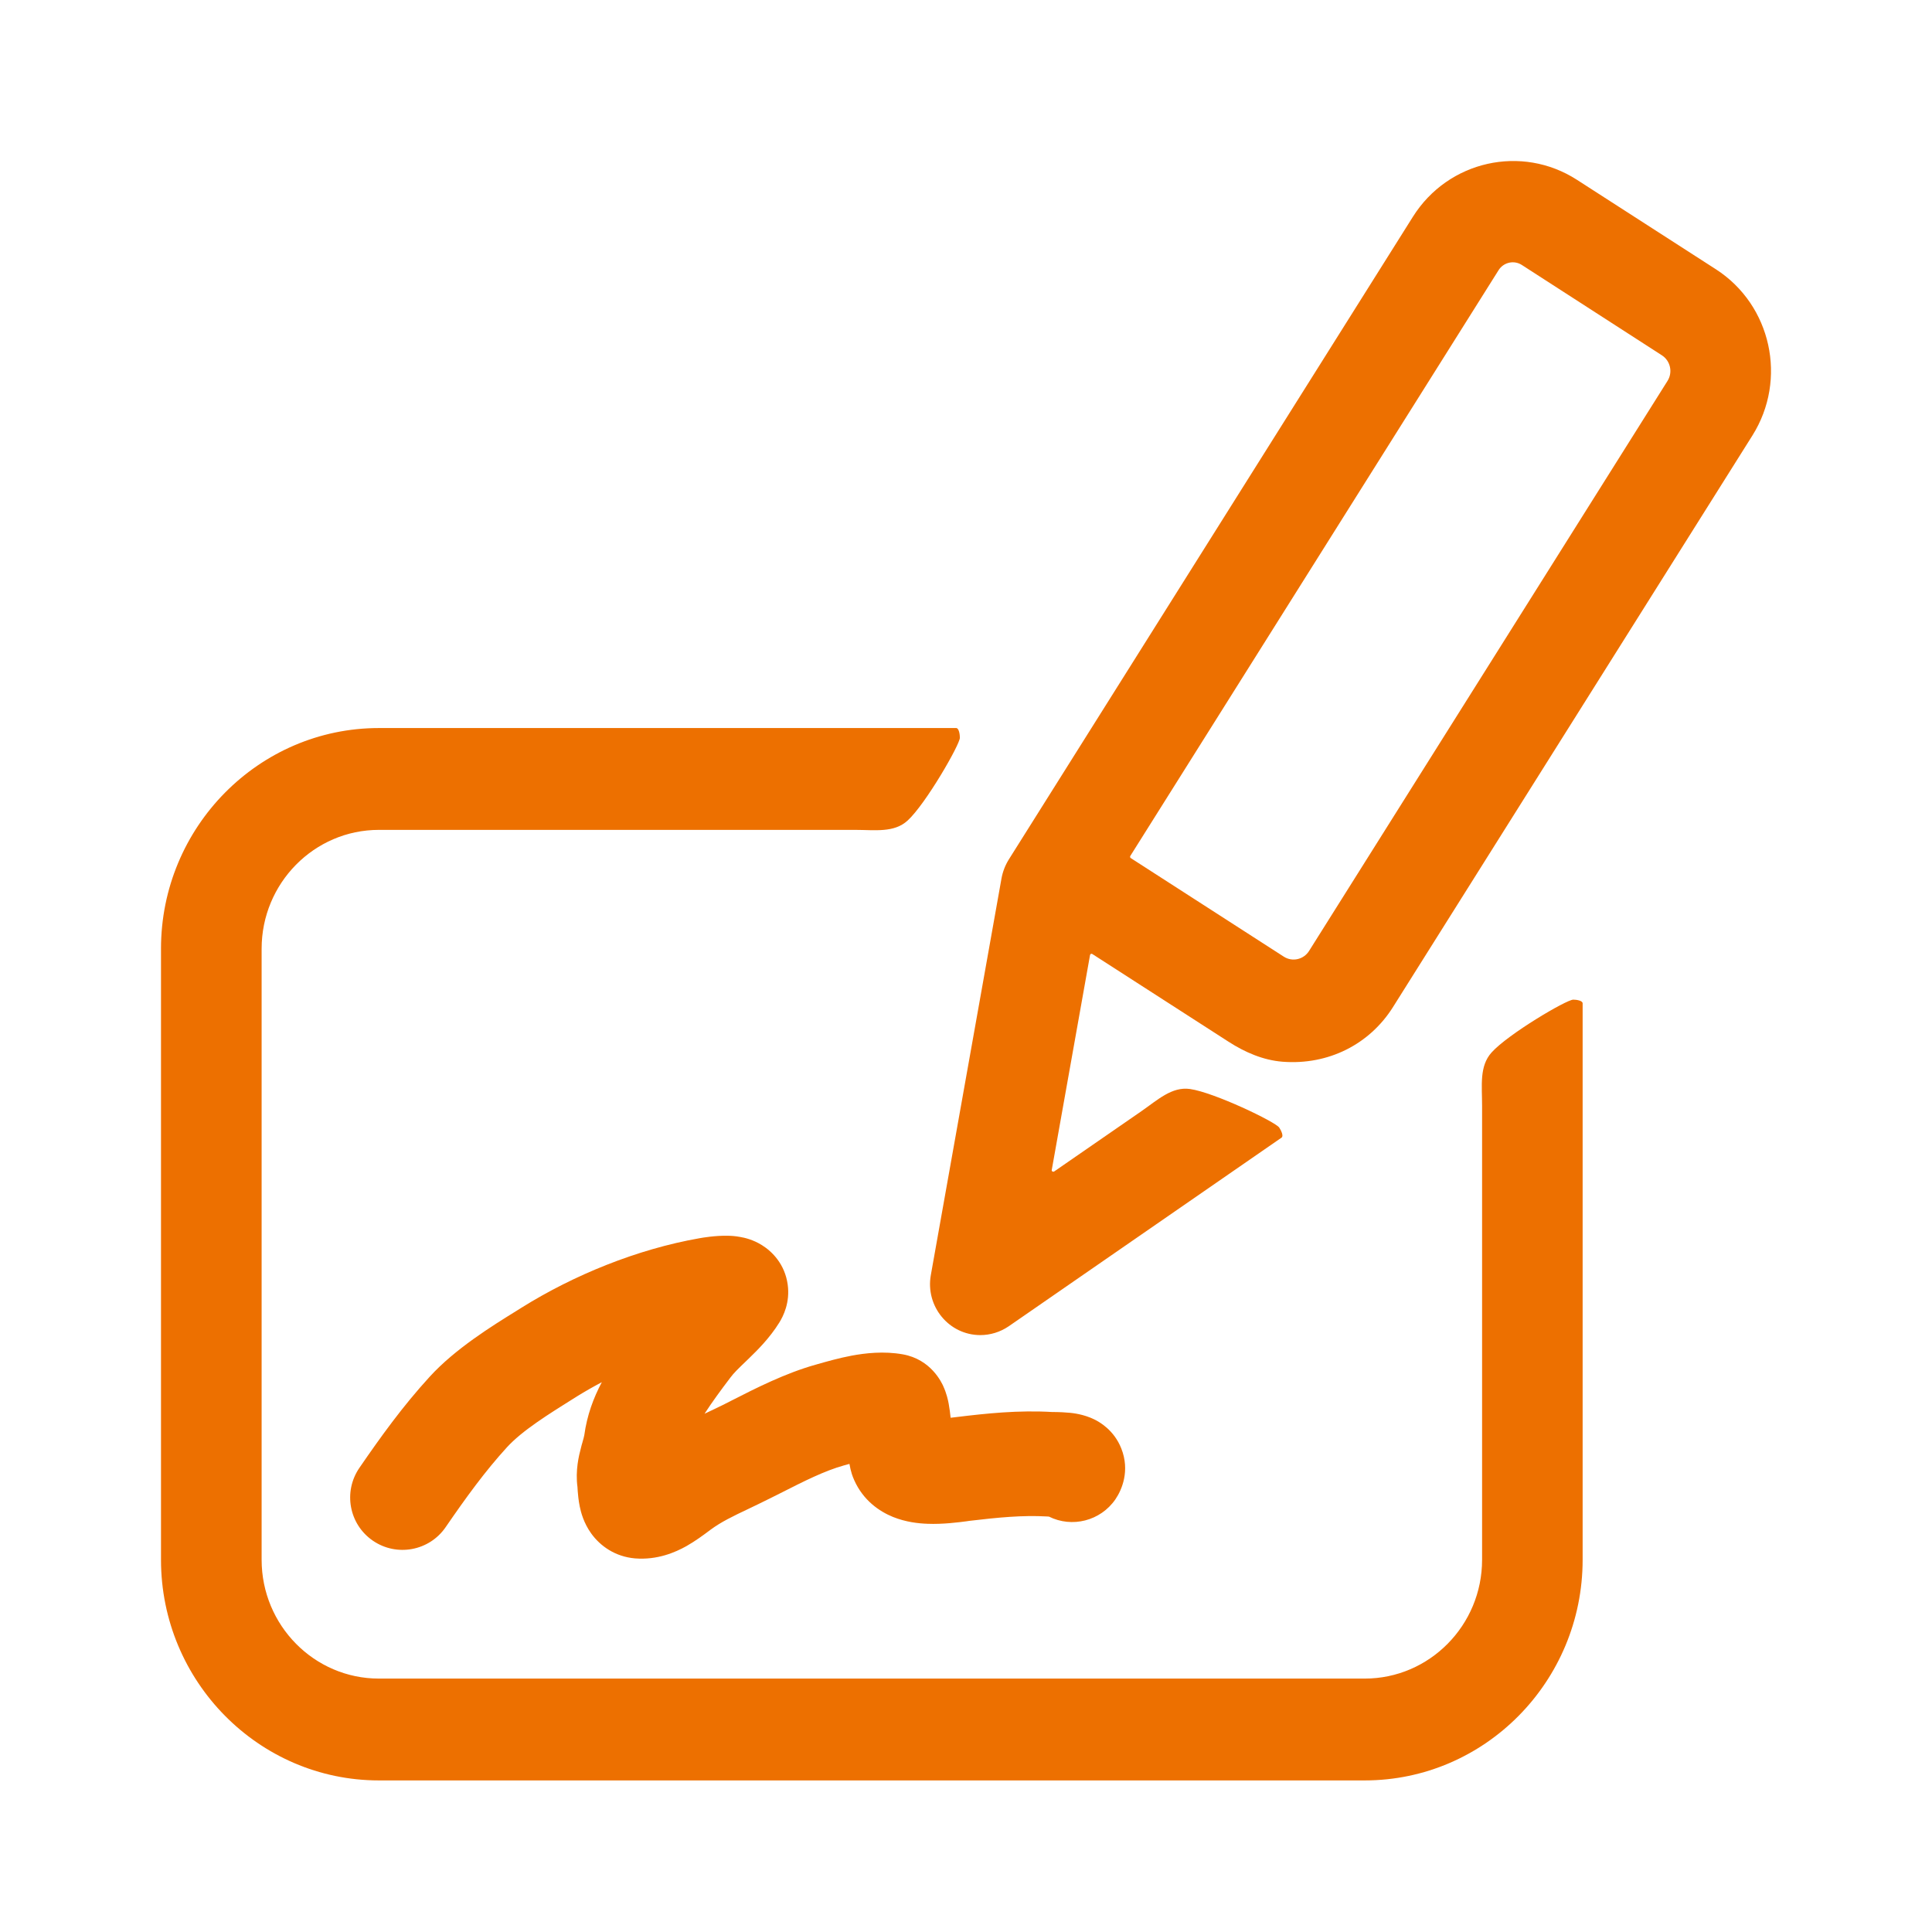 <svg width="24" height="24" viewBox="0 0 24 24" fill="none" xmlns="http://www.w3.org/2000/svg">
<path fill-rule="evenodd" clip-rule="evenodd" d="M14.041 10.633C14.036 10.642 14.038 10.653 14.046 10.659L15.948 11.884C16.053 11.952 16.194 11.92 16.261 11.814L20.715 4.731C20.782 4.624 20.75 4.482 20.645 4.414L18.904 3.291C18.807 3.229 18.678 3.258 18.616 3.356L14.041 10.633ZM11.563 15.84L12.441 10.912C12.456 10.829 12.487 10.749 12.531 10.678L17.552 2.692C17.99 1.996 18.903 1.791 19.59 2.234L21.317 3.346C22.004 3.79 22.207 4.713 21.769 5.41L17.305 12.509C17.016 12.97 16.504 13.234 15.931 13.189C15.692 13.17 15.465 13.072 15.262 12.941L13.569 11.851C13.558 11.844 13.544 11.85 13.541 11.863L13.065 14.535C13.062 14.551 13.082 14.561 13.096 14.552C13.888 14.005 13.574 14.221 14.177 13.805C14.382 13.663 14.557 13.496 14.783 13.528C15.084 13.571 15.843 13.936 15.891 14.007C15.912 14.038 15.949 14.112 15.92 14.132C13.112 16.073 15.633 14.33 12.53 16.476C12.424 16.548 12.301 16.585 12.178 16.585C11.788 16.585 11.494 16.227 11.563 15.84ZM2 19.376V11.785C2 10.274 3.215 9.044 4.707 9.044H11.878C11.913 9.044 11.924 9.126 11.924 9.164C11.924 9.249 11.501 9.985 11.276 10.192C11.107 10.348 10.87 10.309 10.621 10.309H4.707C3.903 10.309 3.25 10.972 3.25 11.785V19.376C3.25 20.19 3.903 20.852 4.707 20.852H16.953C17.757 20.852 18.411 20.19 18.411 19.376V19.331V13.74V13.737C18.411 13.485 18.375 13.245 18.529 13.074C18.734 12.846 19.459 12.418 19.544 12.418C19.581 12.418 19.66 12.429 19.66 12.464V19.376C19.66 20.887 18.446 22.117 16.953 22.117H4.707C3.215 22.117 2 20.887 2 19.376ZM7.476 17.17C7.37 17.226 7.267 17.285 7.168 17.346C6.808 17.571 6.489 17.77 6.298 17.978C6.024 18.278 5.789 18.603 5.536 18.971C5.333 19.267 4.928 19.342 4.632 19.139C4.336 18.936 4.261 18.532 4.464 18.235C4.725 17.855 5.001 17.47 5.339 17.101C5.655 16.755 6.112 16.472 6.419 16.282C6.44 16.268 6.461 16.256 6.481 16.243C7.129 15.839 7.914 15.518 8.688 15.382C8.727 15.375 8.883 15.348 9.034 15.351C9.076 15.351 9.133 15.354 9.195 15.366C9.249 15.375 9.356 15.399 9.467 15.469C9.592 15.547 9.75 15.704 9.785 15.957C9.816 16.18 9.73 16.35 9.681 16.429C9.558 16.627 9.404 16.777 9.301 16.877C9.29 16.888 9.279 16.898 9.269 16.908C9.169 17.004 9.116 17.055 9.073 17.113C8.953 17.271 8.845 17.418 8.752 17.562C8.777 17.55 8.801 17.539 8.824 17.528C8.883 17.5 8.935 17.475 8.98 17.453C9.017 17.434 9.056 17.414 9.096 17.394C9.382 17.248 9.756 17.058 10.131 16.953C10.14 16.95 10.149 16.948 10.159 16.945C10.268 16.914 10.422 16.87 10.581 16.84C10.75 16.809 10.978 16.782 11.214 16.824C11.566 16.886 11.698 17.176 11.719 17.222L11.719 17.223C11.759 17.31 11.777 17.394 11.785 17.438C11.796 17.496 11.803 17.556 11.809 17.612C11.811 17.612 11.814 17.611 11.816 17.611C11.837 17.608 11.858 17.606 11.884 17.603C12.248 17.559 12.649 17.515 13.08 17.541C13.077 17.541 13.066 17.54 13.127 17.541C13.165 17.542 13.224 17.544 13.286 17.55L13.289 17.55C13.329 17.554 13.462 17.568 13.593 17.632C13.656 17.663 13.838 17.763 13.929 17.993C14.039 18.27 13.936 18.508 13.856 18.625C13.67 18.895 13.316 18.982 13.031 18.84C13.021 18.839 13.011 18.839 13.004 18.838C12.7 18.821 12.401 18.85 12.039 18.893C12.03 18.894 12.019 18.896 12.006 18.898C11.914 18.91 11.71 18.937 11.521 18.929C11.409 18.925 11.252 18.908 11.093 18.844C10.925 18.776 10.723 18.639 10.611 18.386C10.585 18.329 10.572 18.278 10.565 18.249C10.56 18.226 10.555 18.204 10.552 18.185C10.536 18.189 10.519 18.194 10.502 18.199C10.496 18.2 10.49 18.202 10.483 18.204C10.241 18.272 9.991 18.398 9.692 18.55C9.65 18.571 9.607 18.593 9.562 18.615C9.464 18.664 9.376 18.706 9.297 18.744C9.103 18.836 8.959 18.905 8.825 19.004C8.818 19.009 8.81 19.015 8.801 19.022C8.745 19.064 8.636 19.145 8.526 19.207C8.388 19.284 8.165 19.381 7.889 19.359C7.642 19.338 7.456 19.205 7.344 19.049C7.25 18.918 7.216 18.784 7.202 18.715C7.186 18.637 7.18 18.566 7.177 18.528C7.173 18.472 7.174 18.474 7.174 18.476C7.145 18.265 7.192 18.08 7.216 17.989C7.222 17.963 7.229 17.938 7.235 17.919L7.235 17.918C7.241 17.898 7.245 17.883 7.249 17.868C7.256 17.84 7.258 17.83 7.258 17.83C7.258 17.83 7.258 17.83 7.258 17.83C7.292 17.581 7.372 17.366 7.476 17.17ZM13.154 18.843C13.166 18.844 13.163 18.845 13.15 18.843C13.151 18.843 13.153 18.843 13.154 18.843Z" fill="#ED7000"/>
</svg>
